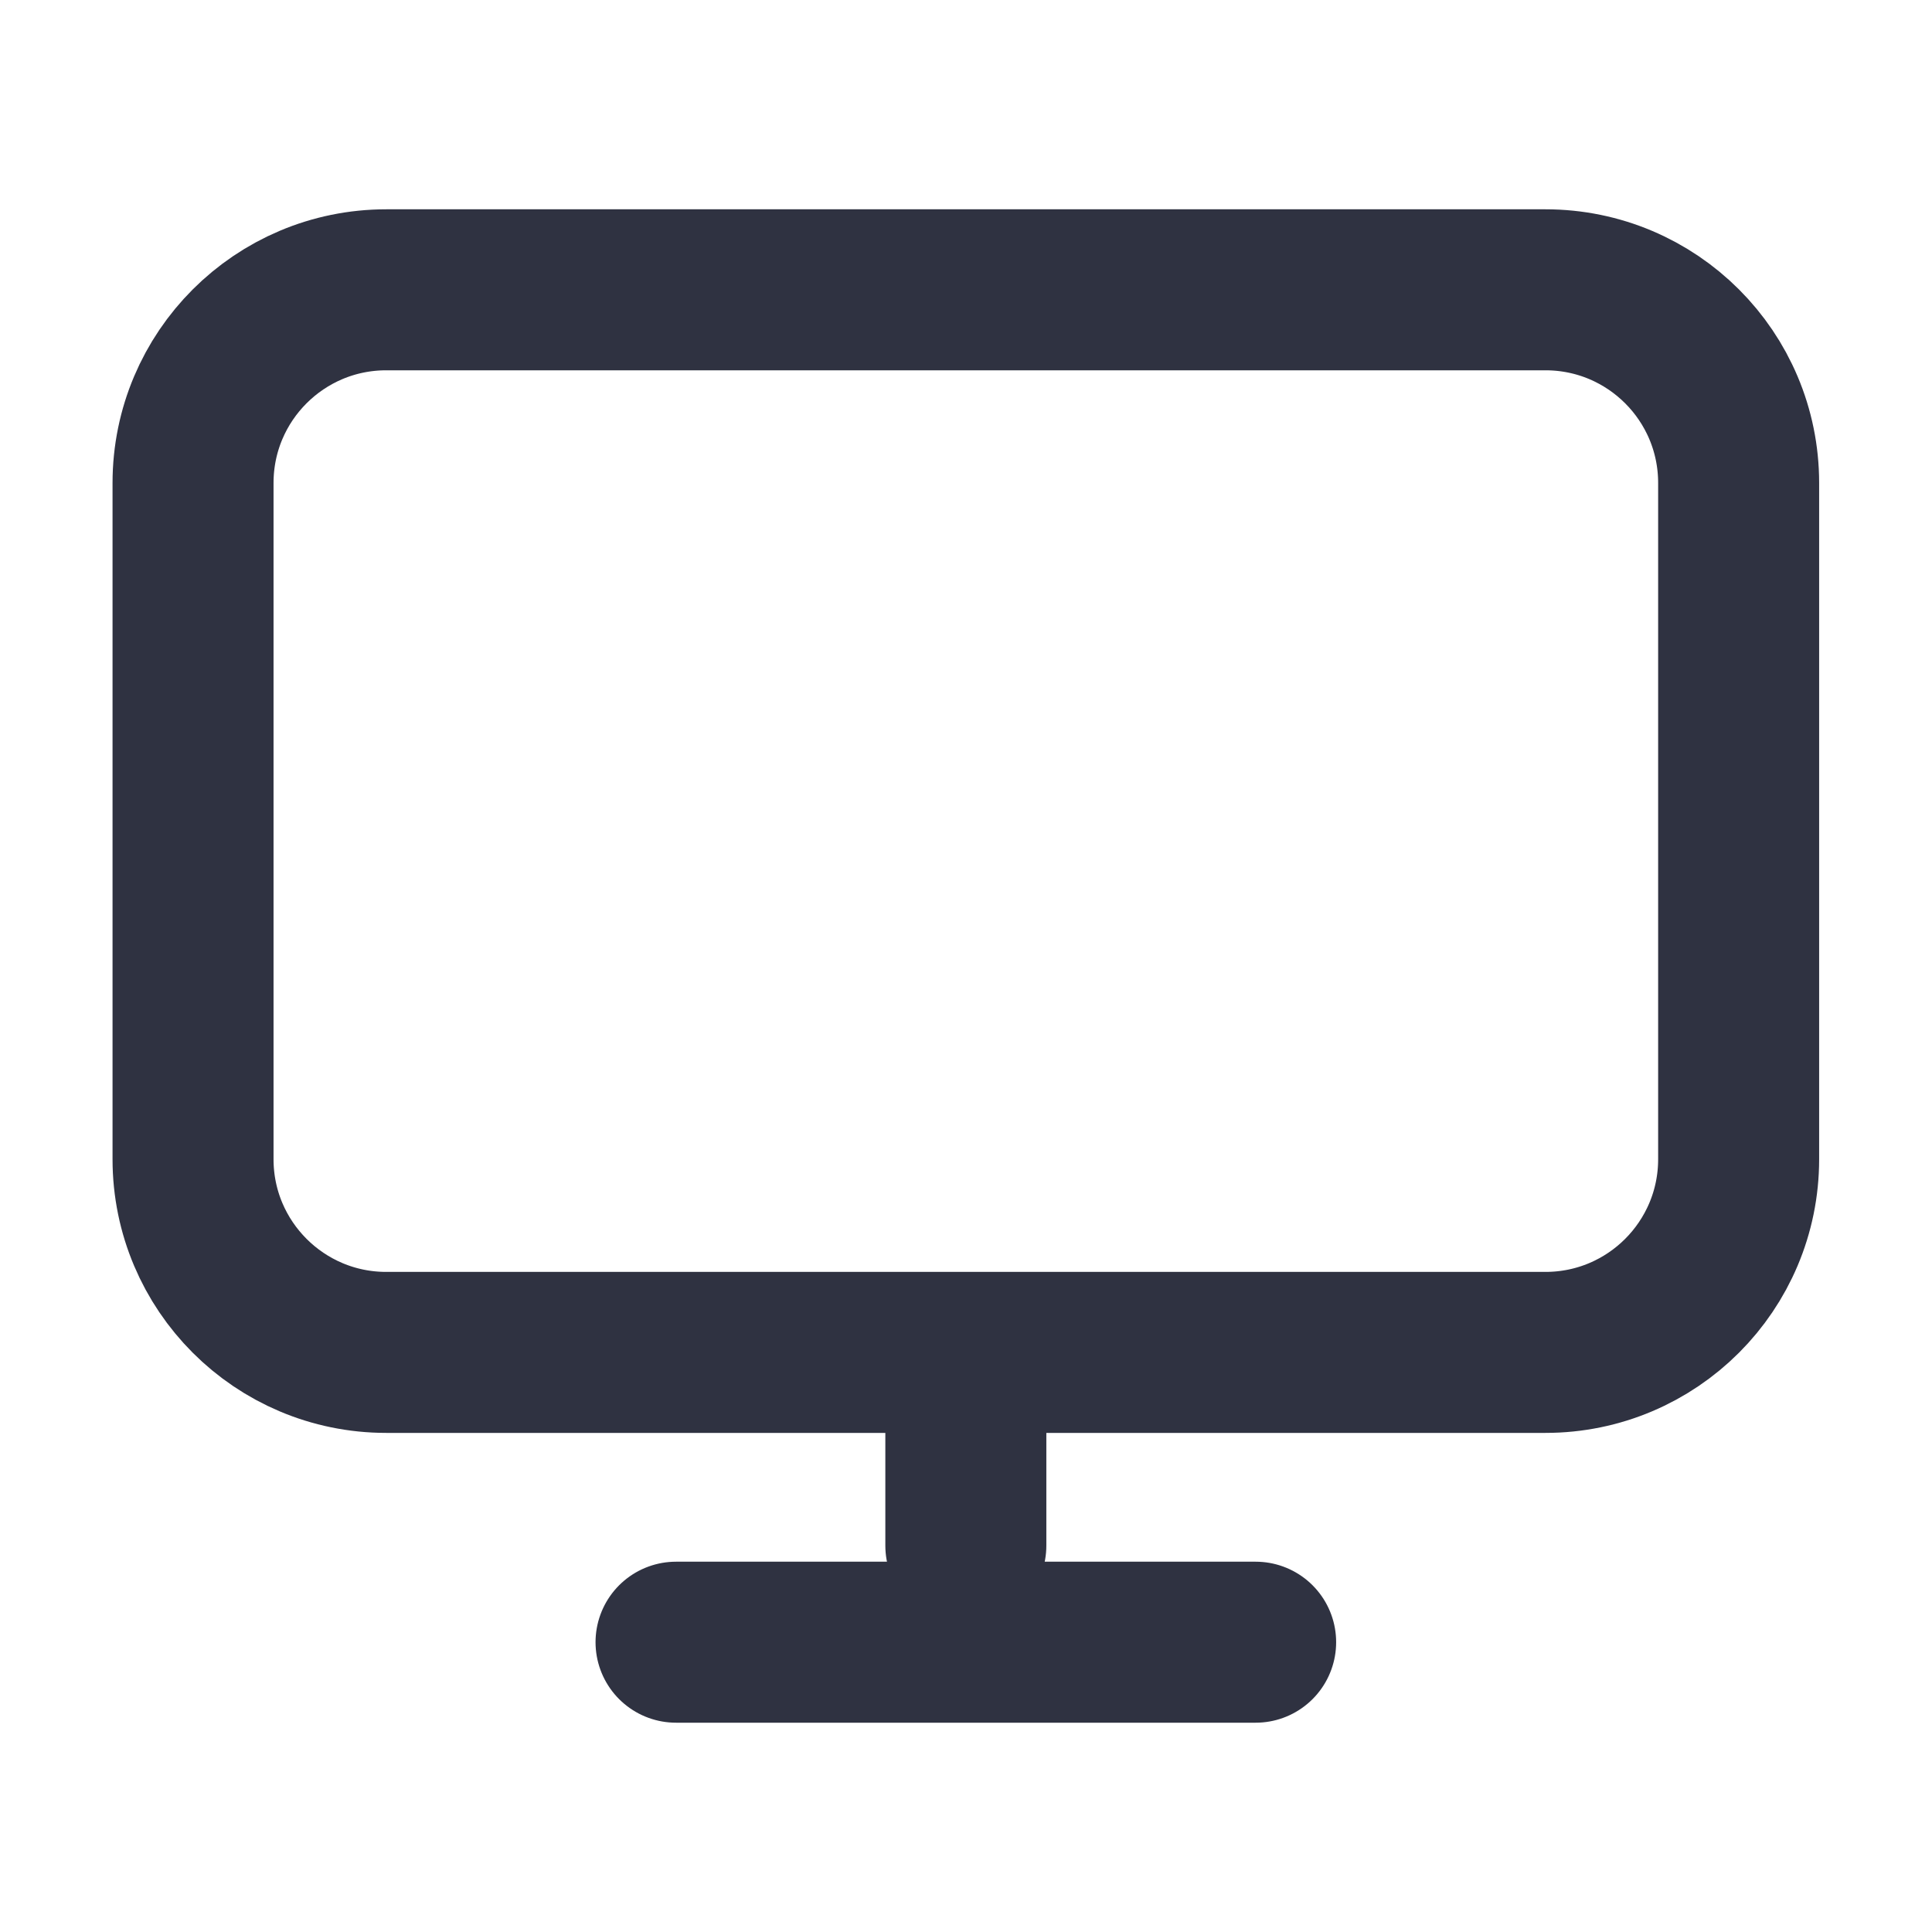 <svg xmlns="http://www.w3.org/2000/svg" width="24" height="24" viewBox="0 0 24 24" fill="none"><path d="M11.998 16.8V19.2M8.398 20.4H15.598M4.798 16.8H19.198C20.524 16.8 21.598 15.725 21.598 14.4V6C21.598 4.674 20.524 3.6 19.198 3.6H4.798C3.473 3.6 2.398 4.674 2.398 6V14.4C2.398 15.725 3.473 16.8 4.798 16.8Z" stroke="#2F3241" stroke-width="2" stroke-linecap="round" stroke-linejoin="round"></path></svg>